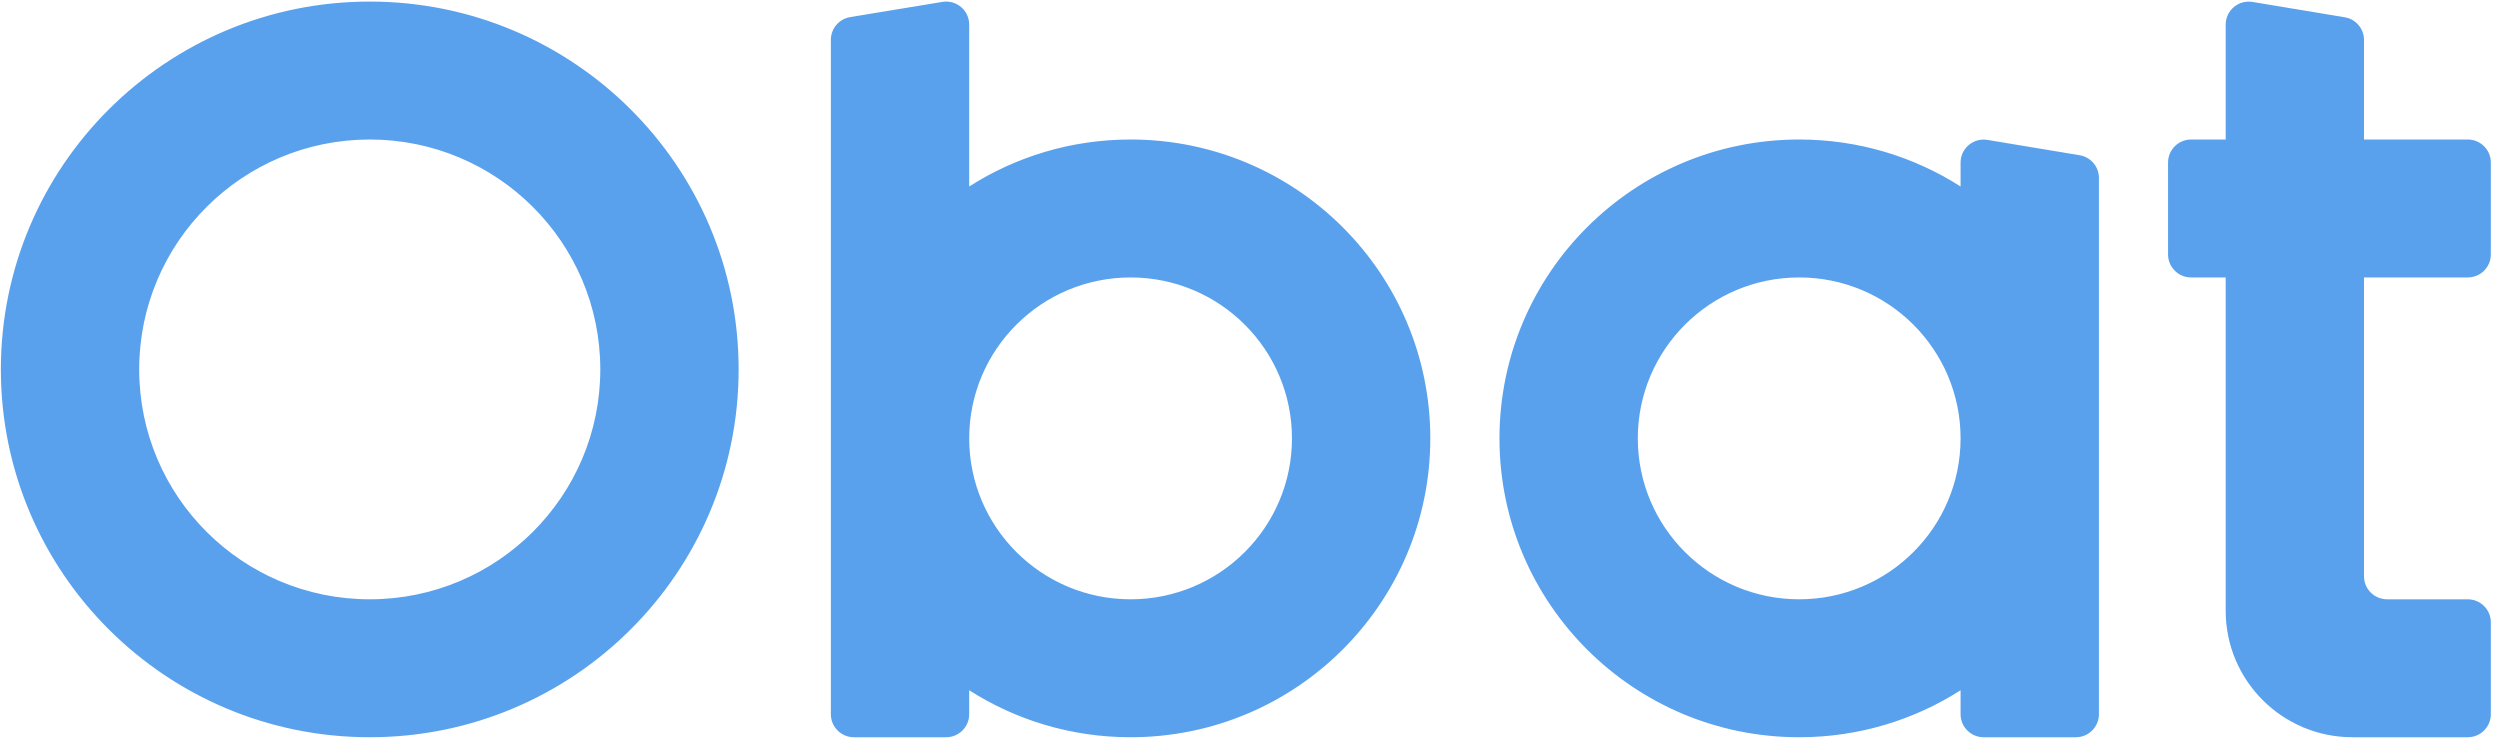 <svg width="611" height="181" viewBox="0 0 611 181" fill="none" xmlns="http://www.w3.org/2000/svg">
<g clip-path="url(#clip0_9800_16837)">
<path fill-rule="evenodd" clip-rule="evenodd" d="M90.366 180.181C140.157 180.181 180.522 139.931 180.522 90.283C180.522 40.633 140.157 0.384 90.366 0.384C40.575 0.384 0.211 40.633 0.211 90.283C0.211 139.931 40.575 180.181 90.366 180.181ZM90.366 146.469C121.485 146.469 146.713 121.313 146.713 90.283C146.713 59.253 121.485 34.096 90.366 34.096C59.248 34.096 34.019 59.253 34.019 90.283C34.019 121.313 59.248 146.469 90.366 146.469ZM203.063 9.728C203.063 6.976 205.057 4.634 207.776 4.184V4.179L230.315 0.464C233.751 -0.101 236.872 2.536 236.872 6.007V45.578C248.256 38.311 261.795 34.096 276.314 34.096C316.769 34.096 349.566 66.799 349.566 107.138C349.566 147.478 316.769 180.181 276.314 180.181C261.795 180.181 248.256 175.965 236.872 168.699V174.562C236.872 177.664 234.347 180.181 231.237 180.181H208.698C205.588 180.181 203.063 177.664 203.063 174.562V9.728ZM276.314 146.469C298.097 146.469 315.757 128.859 315.757 107.138C315.757 85.418 298.097 67.808 276.314 67.808C254.532 67.808 236.872 85.418 236.872 107.138C236.872 128.859 254.532 146.469 276.314 146.469ZM439.722 180.181C454.241 180.181 467.782 175.966 479.165 168.699V174.562C479.165 177.664 481.69 180.181 484.799 180.181H507.337C510.45 180.181 512.975 177.664 512.975 174.562V43.48C512.975 40.733 510.982 38.386 508.266 37.937L485.728 34.191C482.289 33.621 479.165 36.264 479.165 39.734V45.578C467.782 38.311 454.241 34.096 439.722 34.096C399.268 34.096 366.471 66.799 366.471 107.139C366.471 147.478 399.268 180.181 439.722 180.181ZM439.722 146.469C461.504 146.469 479.165 128.859 479.165 107.139C479.165 85.418 461.504 67.808 439.722 67.808C417.94 67.808 400.279 85.418 400.279 107.139C400.279 128.859 417.94 146.469 439.722 146.469ZM550.515 0.474C547.084 -0.095 543.956 2.547 543.956 6.018V34.096H535.505C532.396 34.096 529.872 36.613 529.872 39.715V62.19C529.872 65.291 532.396 67.808 535.505 67.808H543.956V149.276C543.956 166.347 557.834 180.181 574.949 180.181H603.121C606.233 180.181 608.758 177.664 608.758 174.563V152.088C608.758 148.987 606.233 146.469 603.121 146.469H583.399C580.286 146.469 577.762 143.952 577.762 140.851V67.808H603.121C606.233 67.808 608.758 65.291 608.758 62.19V39.715C608.758 36.613 606.233 34.096 603.121 34.096H577.762V9.764C577.762 7.017 575.776 4.67 573.057 4.22L550.515 0.474Z" fill="#59A1ED"/>
</g>
<defs>
<clipPath id="clip0_9800_16837">
<rect width="610.562" height="179.797" fill="white" transform="translate(0.211 0.384)"/>
</clipPath>
</defs>
</svg>
